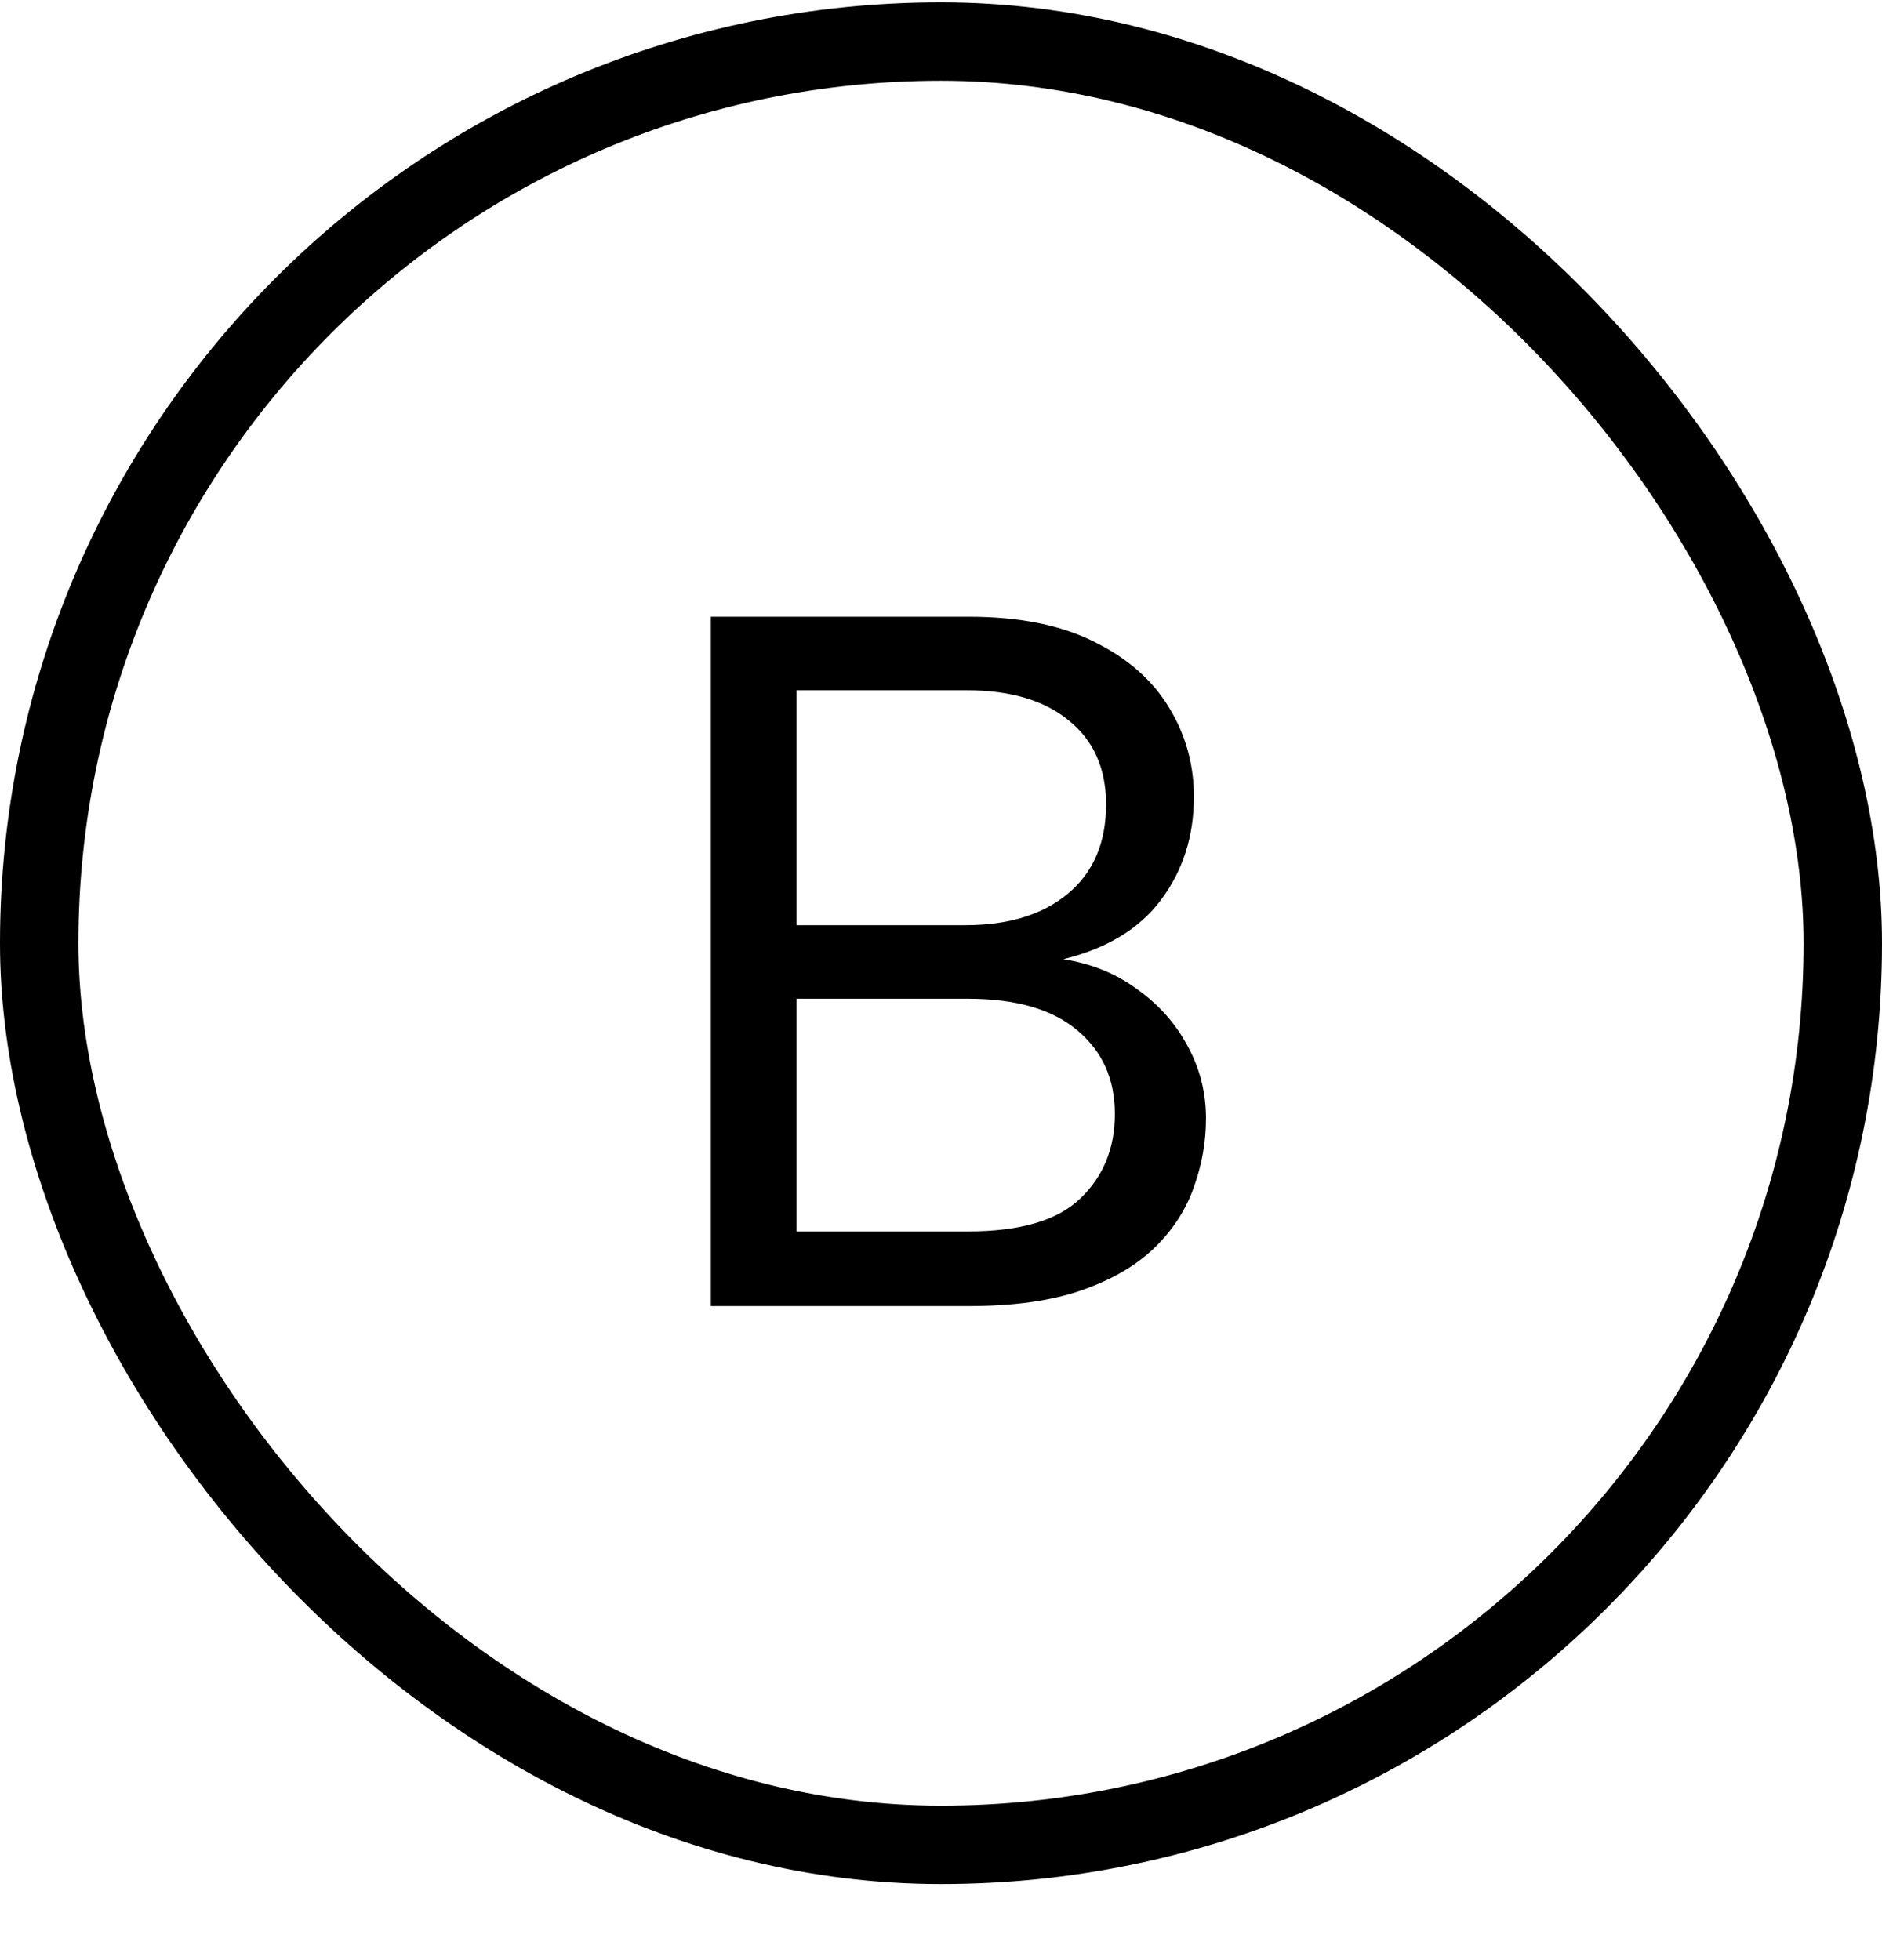 <svg width="24" height="25" viewBox="0 0 24 25" fill="none" xmlns="http://www.w3.org/2000/svg">
<rect x="0.5" y="0.53" width="23" height="23" rx="11.5" stroke="black"/>
<path d="M9.065 16.658V7.866H12.355C12.999 7.866 13.534 7.973 13.958 8.188C14.383 8.398 14.7 8.678 14.91 9.028C15.12 9.373 15.225 9.751 15.225 10.162C15.225 10.666 15.085 11.104 14.805 11.478C14.53 11.846 14.115 12.098 13.559 12.234C13.919 12.29 14.234 12.418 14.504 12.619C14.78 12.815 14.994 13.057 15.148 13.347C15.302 13.631 15.379 13.937 15.379 14.264C15.379 14.562 15.328 14.854 15.225 15.139C15.127 15.423 14.962 15.68 14.728 15.909C14.495 16.137 14.185 16.319 13.797 16.455C13.41 16.59 12.929 16.658 12.355 16.658H9.065ZM10.157 15.706H12.341C13.009 15.706 13.487 15.566 13.776 15.286C14.07 15.006 14.217 14.646 14.217 14.208C14.217 13.764 14.059 13.41 13.741 13.144C13.424 12.873 12.957 12.738 12.341 12.738H10.157V15.706ZM10.157 8.804V11.8H12.313C12.859 11.8 13.293 11.667 13.615 11.401C13.942 11.13 14.105 10.75 14.105 10.26C14.105 9.802 13.947 9.445 13.629 9.189C13.317 8.932 12.883 8.804 12.327 8.804H10.157Z" fill="black"/>
</svg>

